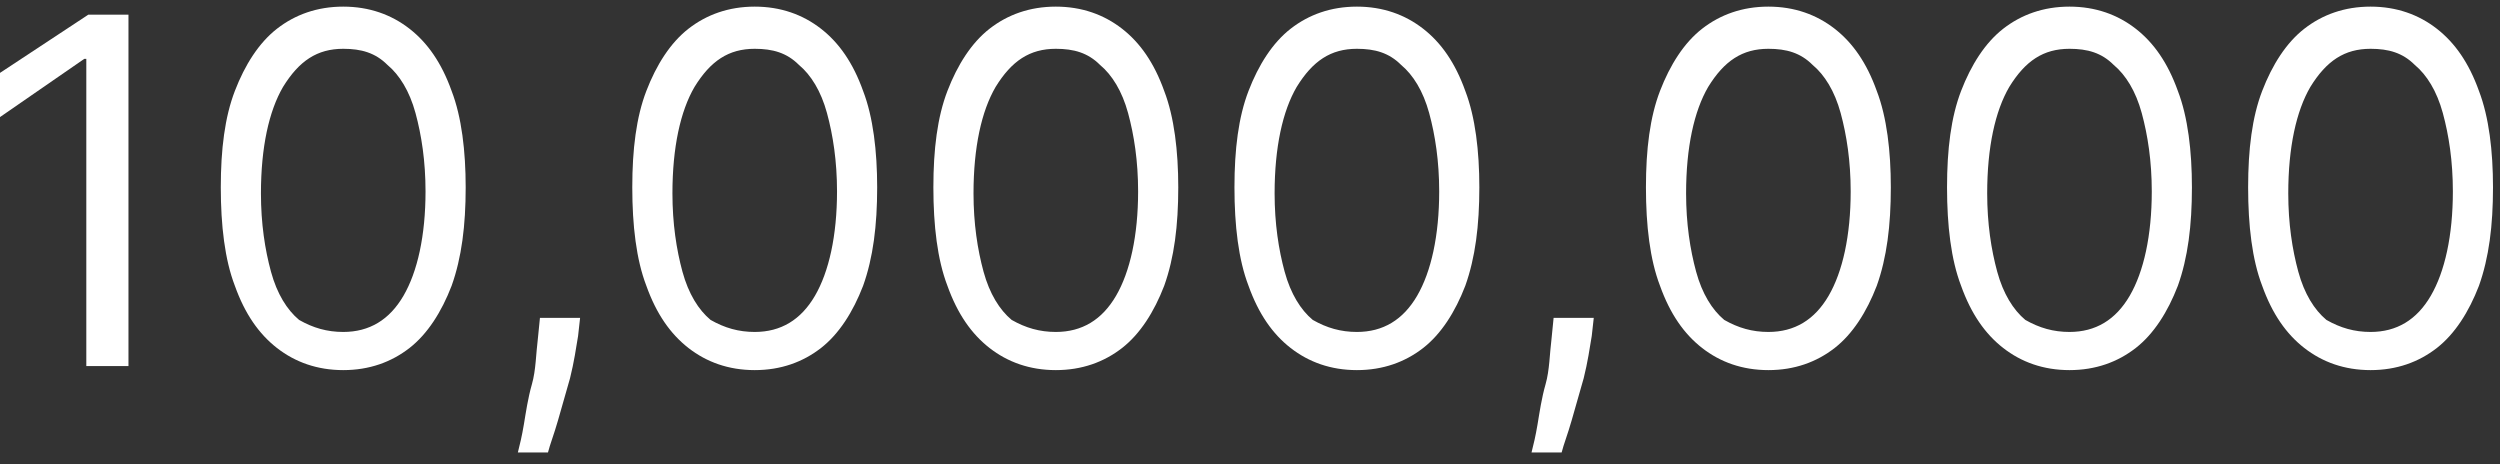 <svg width="183" height="34" viewBox="0 0 183 34" fill="none" xmlns="http://www.w3.org/2000/svg">
<rect x="0" y="0" width="183" height="34" fill="#333333" stroke="none"/>
<path d="M9.404 1.073V26.798H6.318V4.307H6.171L0 8.57V5.336L6.465 1.073H9.404Z" fill="white"/>
<path d="M25.125 27.092C23.215 27.092 21.599 26.504 20.276 25.475C18.954 24.446 17.925 22.976 17.191 20.918C16.456 19.007 16.162 16.508 16.162 13.715C16.162 10.922 16.456 8.57 17.191 6.659C17.925 4.748 18.954 3.131 20.276 2.102C21.599 1.073 23.215 0.485 25.125 0.485C27.035 0.485 28.651 1.073 29.974 2.102C31.296 3.131 32.325 4.601 33.059 6.659C33.794 8.57 34.088 11.069 34.088 13.715C34.088 16.508 33.794 18.86 33.059 20.918C32.325 22.829 31.296 24.446 29.974 25.475C28.651 26.504 27.035 27.092 25.125 27.092ZM25.125 24.299C27.035 24.299 28.505 23.417 29.533 21.653C30.562 19.889 31.149 17.243 31.149 14.009C31.149 11.804 30.855 9.893 30.415 8.276C29.974 6.659 29.239 5.483 28.358 4.748C27.476 3.866 26.448 3.572 25.125 3.572C23.215 3.572 21.893 4.454 20.717 6.365C19.689 8.129 19.101 10.775 19.101 14.156C19.101 16.361 19.395 18.272 19.836 19.889C20.276 21.506 21.011 22.682 21.893 23.417C22.921 24.005 23.95 24.299 25.125 24.299Z" fill="white"/>
<path d="M42.463 23.27L42.316 24.593C42.169 25.475 42.022 26.504 41.728 27.68C41.434 28.709 41.141 29.738 40.847 30.767C40.553 31.796 40.259 32.531 40.112 33.119H37.908C38.055 32.531 38.202 31.943 38.349 31.061C38.496 30.179 38.643 29.15 38.937 28.121C39.23 27.092 39.23 25.916 39.377 24.74L39.524 23.27H42.463Z" fill="white"/>
<path d="M55.246 27.092C53.336 27.092 51.72 26.504 50.397 25.475C49.075 24.446 48.046 22.976 47.312 20.918C46.577 19.007 46.283 16.508 46.283 13.715C46.283 10.922 46.577 8.57 47.312 6.659C48.046 4.748 49.075 3.131 50.397 2.102C51.72 1.073 53.336 0.485 55.246 0.485C57.156 0.485 58.772 1.073 60.095 2.102C61.417 3.131 62.446 4.601 63.18 6.659C63.915 8.57 64.209 11.069 64.209 13.715C64.209 16.508 63.915 18.86 63.18 20.918C62.446 22.829 61.417 24.446 60.095 25.475C58.772 26.504 57.156 27.092 55.246 27.092ZM55.246 24.299C57.156 24.299 58.625 23.417 59.654 21.653C60.682 19.889 61.27 17.243 61.27 14.009C61.27 11.804 60.976 9.893 60.535 8.276C60.095 6.659 59.36 5.483 58.478 4.748C57.597 3.866 56.568 3.572 55.246 3.572C53.336 3.572 52.014 4.454 50.838 6.365C49.81 8.129 49.222 10.775 49.222 14.156C49.222 16.361 49.516 18.272 49.956 19.889C50.397 21.506 51.132 22.682 52.014 23.417C53.042 24.005 54.071 24.299 55.246 24.299Z" fill="white"/>
<path d="M77.286 27.092C75.376 27.092 73.759 26.504 72.437 25.475C71.115 24.446 70.086 22.976 69.351 20.918C68.617 19.007 68.323 16.508 68.323 13.715C68.323 10.922 68.617 8.57 69.351 6.659C70.086 4.748 71.115 3.131 72.437 2.102C73.759 1.073 75.376 0.485 77.286 0.485C79.196 0.485 80.812 1.073 82.134 2.102C83.457 3.131 84.485 4.601 85.22 6.659C85.955 8.57 86.249 11.069 86.249 13.715C86.249 16.508 85.955 18.86 85.22 20.918C84.485 22.829 83.457 24.446 82.134 25.475C80.812 26.504 79.196 27.092 77.286 27.092ZM77.286 24.299C79.196 24.299 80.665 23.417 81.694 21.653C82.722 19.889 83.31 17.243 83.31 14.009C83.31 11.804 83.016 9.893 82.575 8.276C82.134 6.659 81.4 5.483 80.518 4.748C79.636 3.866 78.608 3.572 77.286 3.572C75.376 3.572 74.053 4.454 72.878 6.365C71.849 8.129 71.261 10.775 71.261 14.156C71.261 16.361 71.555 18.272 71.996 19.889C72.437 21.506 73.172 22.682 74.053 23.417C75.082 24.005 76.11 24.299 77.286 24.299Z" fill="white"/>
<path d="M99.325 27.092C97.415 27.092 95.799 26.504 94.477 25.475C93.154 24.446 92.126 22.976 91.391 20.918C90.656 19.007 90.362 16.508 90.362 13.715C90.362 10.922 90.656 8.57 91.391 6.659C92.126 4.748 93.154 3.131 94.477 2.102C95.799 1.073 97.415 0.485 99.325 0.485C101.235 0.485 102.852 1.073 104.174 2.102C105.496 3.131 106.525 4.601 107.26 6.659C107.994 8.57 108.288 11.069 108.288 13.715C108.288 16.508 107.994 18.86 107.26 20.918C106.525 22.829 105.496 24.446 104.174 25.475C102.852 26.504 101.235 27.092 99.325 27.092ZM99.325 24.299C101.235 24.299 102.705 23.417 103.733 21.653C104.762 19.889 105.349 17.243 105.349 14.009C105.349 11.804 105.056 9.893 104.615 8.276C104.174 6.659 103.439 5.483 102.558 4.748C101.676 3.866 100.648 3.572 99.325 3.572C97.415 3.572 96.093 4.454 94.917 6.365C93.889 8.129 93.301 10.775 93.301 14.156C93.301 16.361 93.595 18.272 94.036 19.889C94.477 21.506 95.211 22.682 96.093 23.417C97.121 24.005 98.15 24.299 99.325 24.299Z" fill="white"/>
<path d="M116.663 23.27L116.516 24.593C116.369 25.475 116.222 26.504 115.928 27.68C115.635 28.709 115.341 29.738 115.047 30.767C114.753 31.796 114.459 32.531 114.312 33.119H112.108C112.255 32.531 112.402 31.943 112.549 31.061C112.696 30.179 112.843 29.15 113.137 28.121C113.431 27.092 113.431 25.916 113.578 24.74L113.724 23.27H116.663Z" fill="white"/>
<path d="M129.446 27.092C127.536 27.092 125.92 26.504 124.597 25.475C123.275 24.446 122.247 22.976 121.512 20.918C120.777 19.007 120.483 16.508 120.483 13.715C120.483 10.922 120.777 8.57 121.512 6.659C122.247 4.748 123.275 3.131 124.597 2.102C125.92 1.073 127.536 0.485 129.446 0.485C131.356 0.485 132.972 1.073 134.295 2.102C135.617 3.131 136.646 4.601 137.38 6.659C138.115 8.57 138.409 11.069 138.409 13.715C138.409 16.508 138.115 18.86 137.38 20.918C136.646 22.829 135.617 24.446 134.295 25.475C132.972 26.504 131.356 27.092 129.446 27.092ZM129.446 24.299C131.356 24.299 132.826 23.417 133.854 21.653C134.883 19.889 135.47 17.243 135.47 14.009C135.47 11.804 135.176 9.893 134.736 8.276C134.295 6.659 133.56 5.483 132.679 4.748C131.797 3.866 130.769 3.572 129.446 3.572C127.536 3.572 126.214 4.454 125.038 6.365C124.01 8.129 123.422 10.775 123.422 14.156C123.422 16.361 123.716 18.272 124.157 19.889C124.597 21.506 125.332 22.682 126.214 23.417C127.242 24.005 128.271 24.299 129.446 24.299Z" fill="white"/>
<path d="M151.486 27.092C149.576 27.092 147.959 26.504 146.637 25.475C145.315 24.446 144.286 22.976 143.551 20.918C142.817 19.007 142.523 16.508 142.523 13.715C142.523 10.922 142.817 8.57 143.551 6.659C144.286 4.748 145.315 3.131 146.637 2.102C147.959 1.073 149.576 0.485 151.486 0.485C153.396 0.485 155.012 1.073 156.334 2.102C157.657 3.131 158.685 4.601 159.42 6.659C160.155 8.57 160.449 11.069 160.449 13.715C160.449 16.508 160.155 18.86 159.42 20.918C158.685 22.829 157.657 24.446 156.334 25.475C155.012 26.504 153.396 27.092 151.486 27.092ZM151.486 24.299C153.396 24.299 154.865 23.417 155.894 21.653C156.922 19.889 157.51 17.243 157.51 14.009C157.51 11.804 157.216 9.893 156.775 8.276C156.334 6.659 155.6 5.483 154.718 4.748C153.837 3.866 152.808 3.572 151.486 3.572C149.576 3.572 148.253 4.454 147.078 6.365C146.049 8.129 145.462 10.775 145.462 14.156C145.462 16.361 145.755 18.272 146.196 19.889C146.637 21.506 147.372 22.682 148.253 23.417C149.282 24.005 150.31 24.299 151.486 24.299Z" fill="white"/>
<path d="M173.525 27.092C171.615 27.092 169.999 26.504 168.677 25.475C167.354 24.446 166.326 22.976 165.591 20.918C164.856 19.007 164.563 16.508 164.563 13.715C164.563 10.922 164.856 8.57 165.591 6.659C166.326 4.748 167.354 3.131 168.677 2.102C169.999 1.073 171.615 0.485 173.525 0.485C175.435 0.485 177.052 1.073 178.374 2.102C179.696 3.131 180.725 4.601 181.46 6.659C182.194 8.57 182.488 11.069 182.488 13.715C182.488 16.508 182.194 18.86 181.46 20.918C180.725 22.829 179.696 24.446 178.374 25.475C177.052 26.504 175.435 27.092 173.525 27.092ZM173.525 24.299C175.435 24.299 176.905 23.417 177.933 21.653C178.962 19.889 179.55 17.243 179.55 14.009C179.55 11.804 179.256 9.893 178.815 8.276C178.374 6.659 177.639 5.483 176.758 4.748C175.876 3.866 174.848 3.572 173.525 3.572C171.615 3.572 170.293 4.454 169.117 6.365C168.089 8.129 167.501 10.775 167.501 14.156C167.501 16.361 167.795 18.272 168.236 19.889C168.677 21.506 169.411 22.682 170.293 23.417C171.321 24.005 172.35 24.299 173.525 24.299Z" fill="white"/>
</svg>
